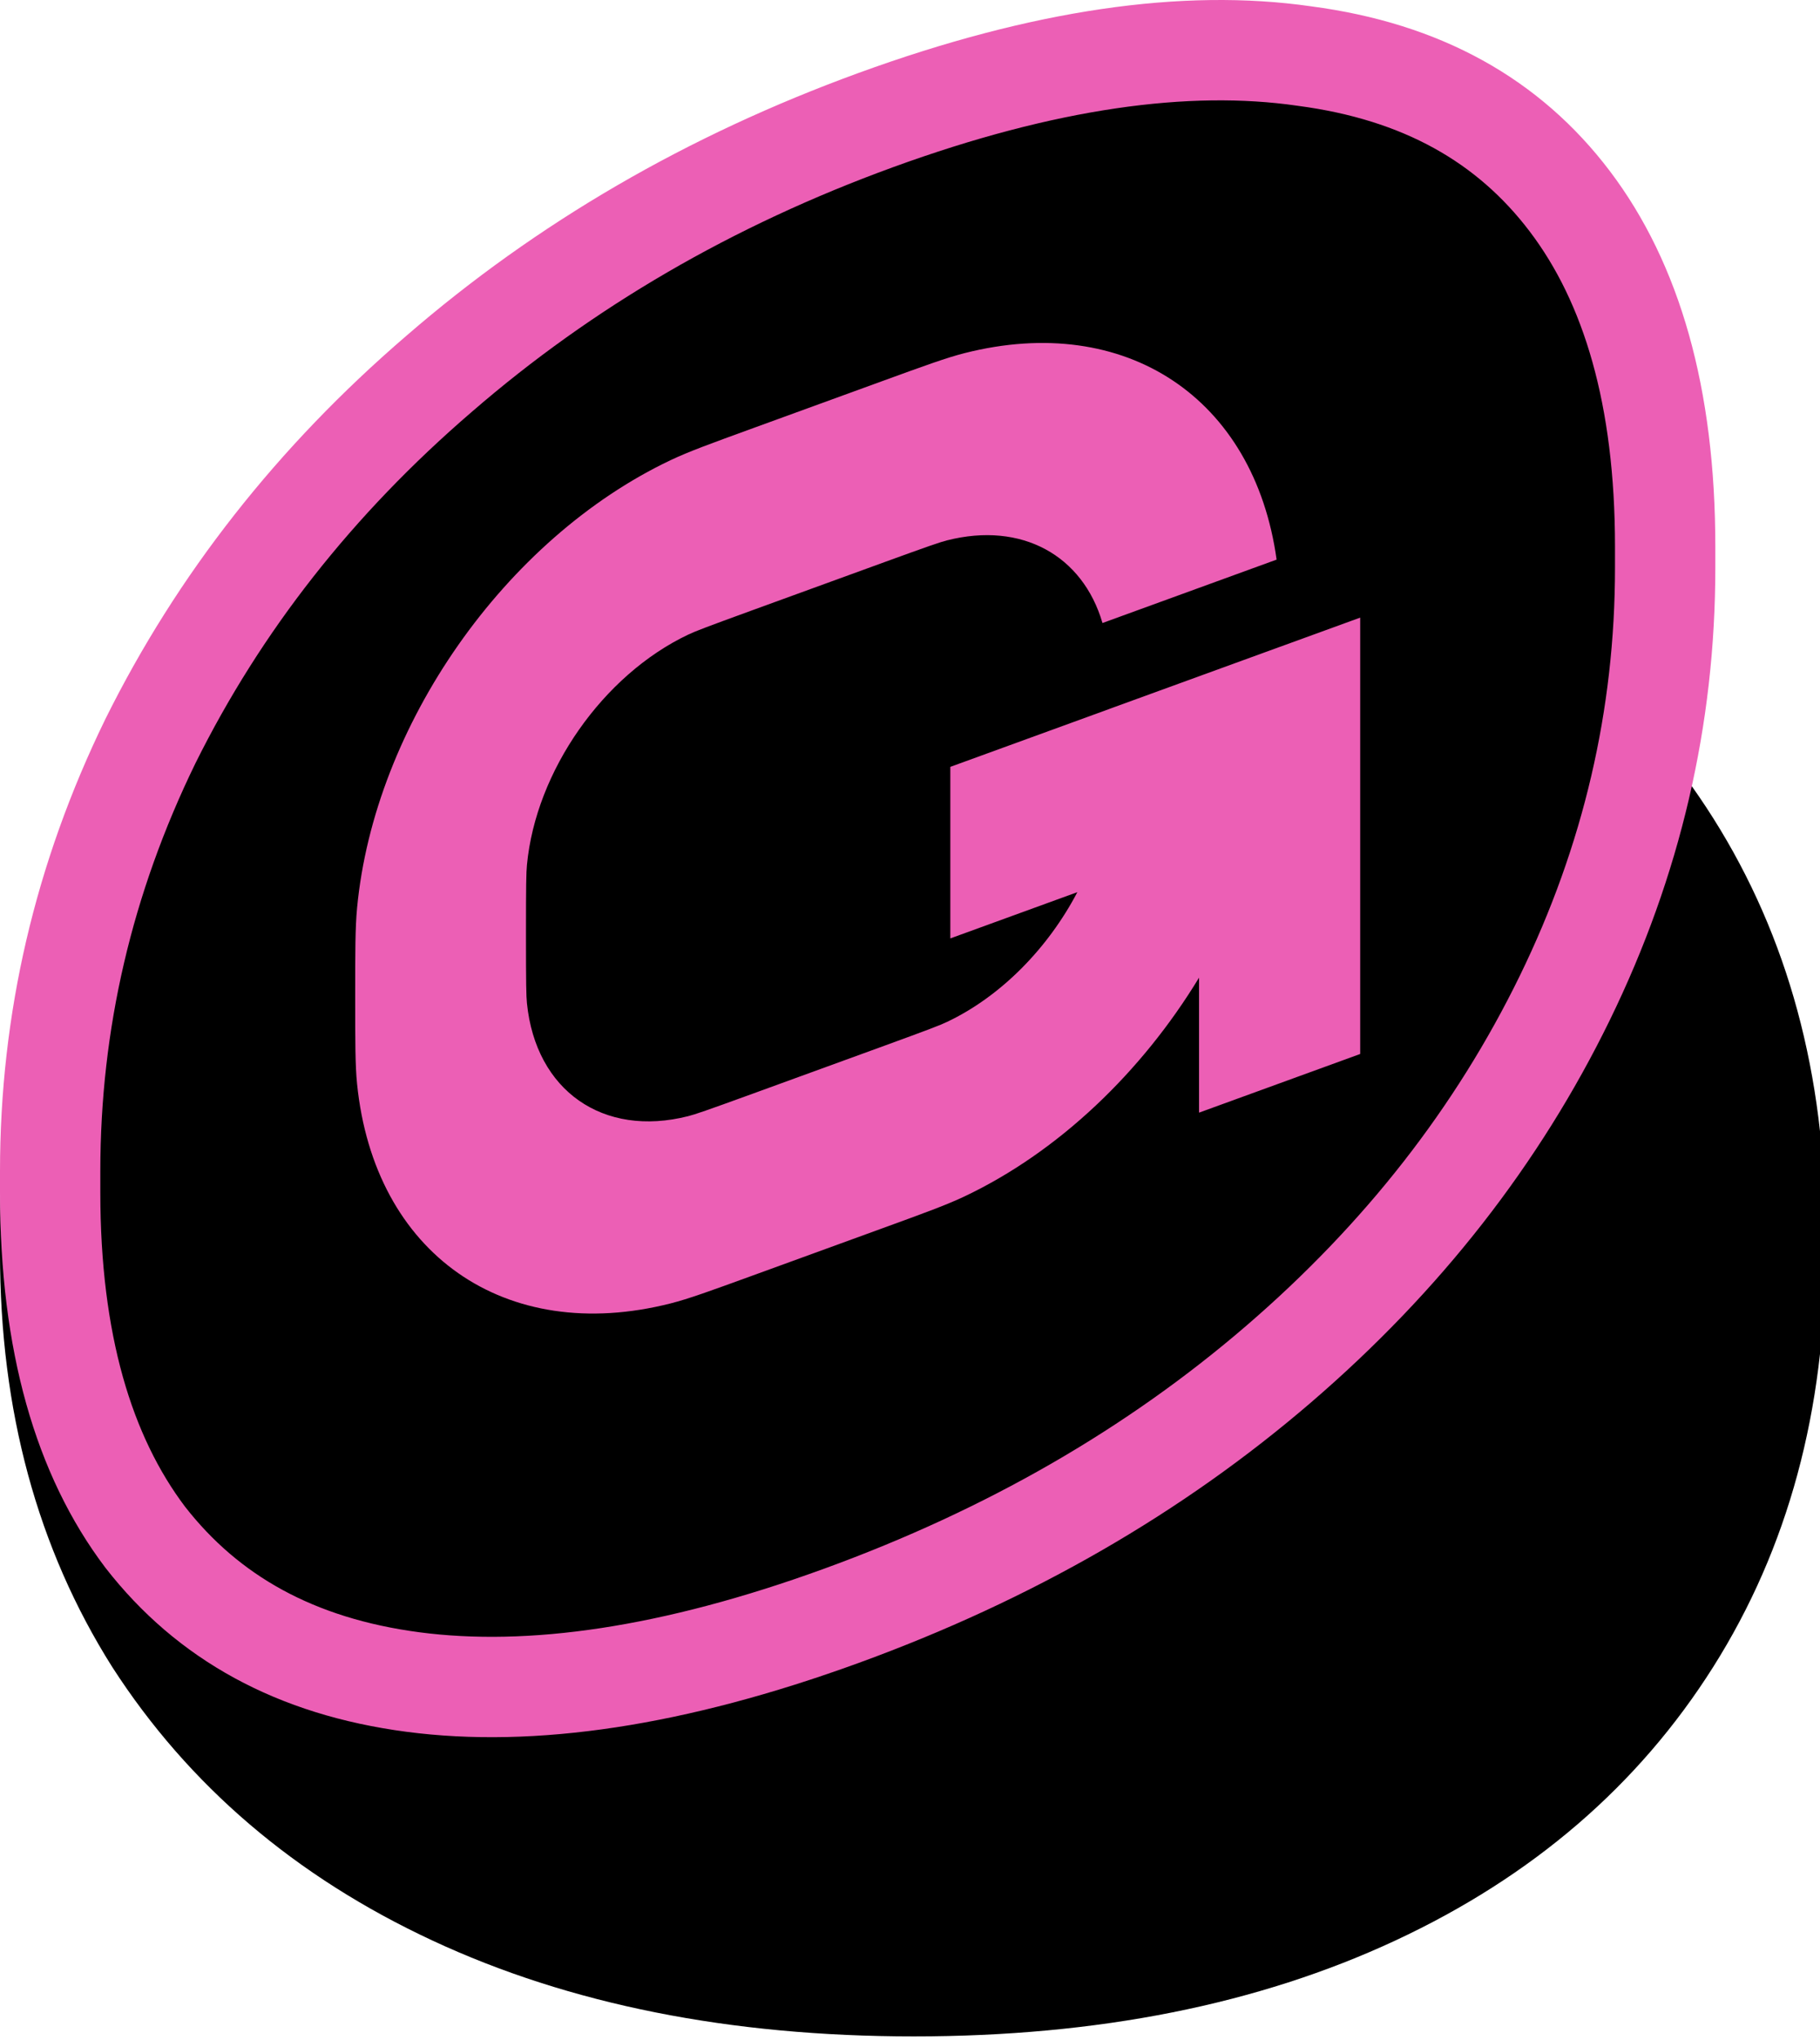 <?xml version="1.0" encoding="UTF-8"?> <svg xmlns="http://www.w3.org/2000/svg" width="166" height="186" viewBox="0 0 166 186" fill="none"><g clip-path="url(#clip0_2139_169)"><path d="M83.353 185.658C66.583 185.658 51.945 182.744 39.438 176.917C26.932 171.09 17.196 162.776 10.233 151.975C3.411 141.174 0 128.597 0 114.243V112.324C0 97.97 3.411 85.392 10.233 74.591C17.196 63.79 26.932 55.476 39.438 49.649C52.087 43.68 66.725 40.696 83.353 40.696C100.123 40.696 114.761 43.68 127.268 49.649C139.774 55.476 149.439 63.79 156.26 74.591C163.082 85.392 166.493 97.97 166.493 112.324V114.243C166.493 128.597 163.082 141.174 156.26 151.975C149.439 162.776 139.774 171.09 127.268 176.917C114.761 182.744 100.123 185.658 83.353 185.658Z" fill="black"></path><path d="M40.042 34.087L40.049 34.081L40.055 34.076C51.495 24.166 64.76 16.451 79.891 10.943C95.216 5.365 108.179 3.557 118.941 5.106L118.968 5.11L118.995 5.114C129.688 6.523 137.606 10.99 143.189 18.365C148.817 25.8 151.877 36.133 151.877 49.837V51.755C151.877 65.401 148.836 78.46 142.725 90.981C136.604 103.523 127.919 114.653 116.61 124.377C105.31 134.093 92.044 141.744 76.761 147.307C61.425 152.889 48.441 154.771 37.658 153.35C26.964 151.94 18.965 147.493 13.246 140.148C7.628 132.714 4.575 122.389 4.575 108.699V106.781C4.575 93.14 7.614 80.086 13.72 67.569C19.977 54.968 28.733 43.81 40.042 34.087Z" fill="black" stroke="#EC5FB5" stroke-width="9.15"></path><path d="M80.459 51.327L68.689 55.611C64.378 57.18 63.412 57.553 62.765 57.86C55.003 61.542 48.867 70.305 48.062 78.859C47.995 79.571 47.974 80.607 47.974 85.194C47.974 89.782 47.995 90.802 48.062 91.466C48.867 99.433 55.003 103.729 62.765 101.761C63.412 101.597 64.378 101.268 68.689 99.699L80.459 95.415C84.77 93.846 85.736 93.472 86.382 93.165C91.318 90.824 95.596 86.428 98.265 81.338L86.678 85.555V69.915L101.174 64.639V64.636L116.751 58.967V58.969L124.062 56.308V96.091L109.364 101.44V89.132C104.151 97.714 96.583 104.992 87.99 109.068C86.34 109.851 84.379 110.565 80.459 111.991L68.689 116.276C64.768 117.702 62.808 118.416 61.158 118.834C46.064 122.661 34.134 114.308 32.568 98.816C32.397 97.122 32.397 95.036 32.397 90.864C32.397 86.692 32.397 84.606 32.568 82.787C34.134 66.155 46.064 49.117 61.158 41.957C62.808 41.174 64.768 40.461 68.689 39.034L80.459 34.75C84.379 33.323 86.34 32.609 87.99 32.191C102.693 28.463 114.394 36.293 116.437 51.02L100.556 56.8C98.752 50.633 93.194 47.537 86.382 49.264C85.736 49.428 84.77 49.758 80.459 51.327Z" fill="#EC5FB5"></path></g><defs><clipPath id="clip0_2139_169"><rect width="166" height="186" fill="white"></rect></clipPath></defs></svg> 